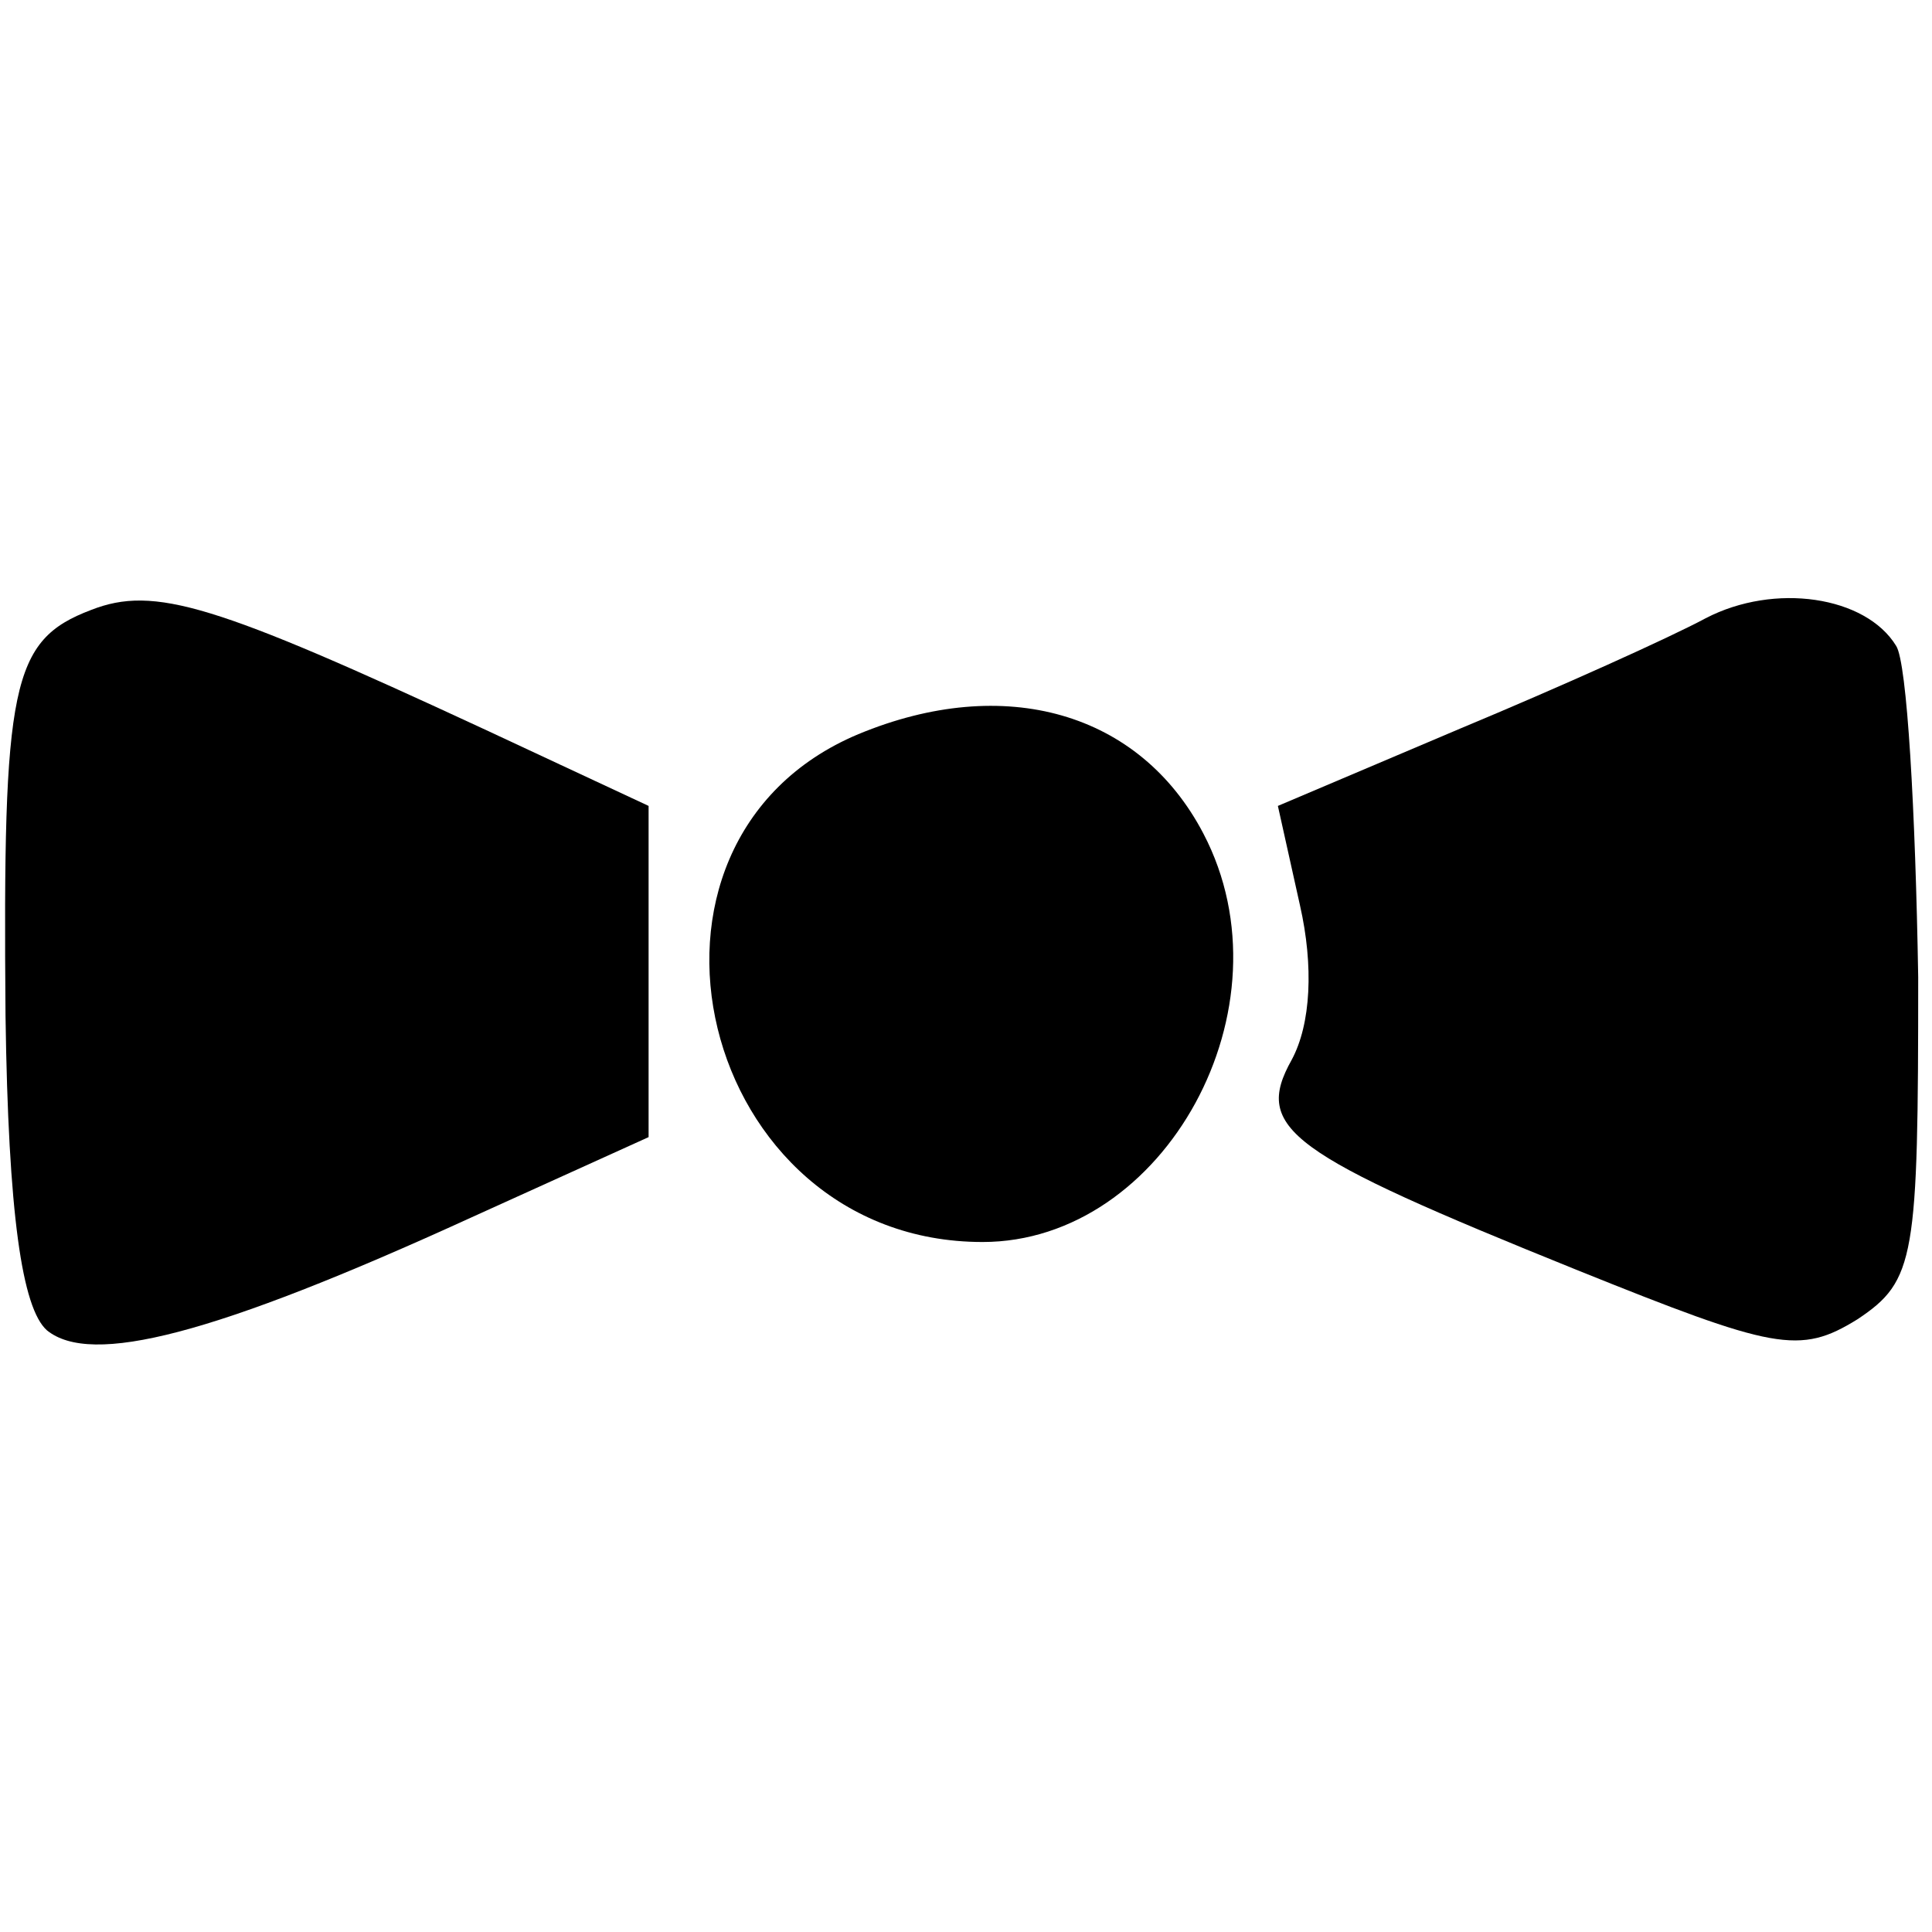 <?xml version="1.0" standalone="no"?>
<!DOCTYPE svg PUBLIC "-//W3C//DTD SVG 20010904//EN"
 "http://www.w3.org/TR/2001/REC-SVG-20010904/DTD/svg10.dtd">
<svg version="1.0" xmlns="http://www.w3.org/2000/svg"
 width="70pt" height="70pt" viewBox="0 0 70 70"
 preserveAspectRatio="xMidYMid meet">
<g transform="translate(0,70) scale(0.1,-0.1)"
fill="#000000" stroke="none">
<path d="M33 479 c-29 -11 -32 -27 -31 -147 1 -72 6 -106 15 -114 16 -13 60
-2 154 41 l64 29 0 60 0 60 -60 28 c-97 45 -119 52 -142 43z"/>
<path d="M618 476 c-13 -7 -53 -25 -89 -40 l-66 -28 8 -36 c5 -22 4 -43 -3
-56 -14 -25 -1 -34 103 -76 72 -29 81 -31 102 -18 21 14 22 22 22 124 -1 60
-4 114 -8 120 -11 18 -44 23 -69 10z"/>
<path d="M311 434 c-93 -39 -58 -184 45 -184 66 0 113 85 80 148 -23 44 -72
58 -125 36z"/>
</g>
</svg>
